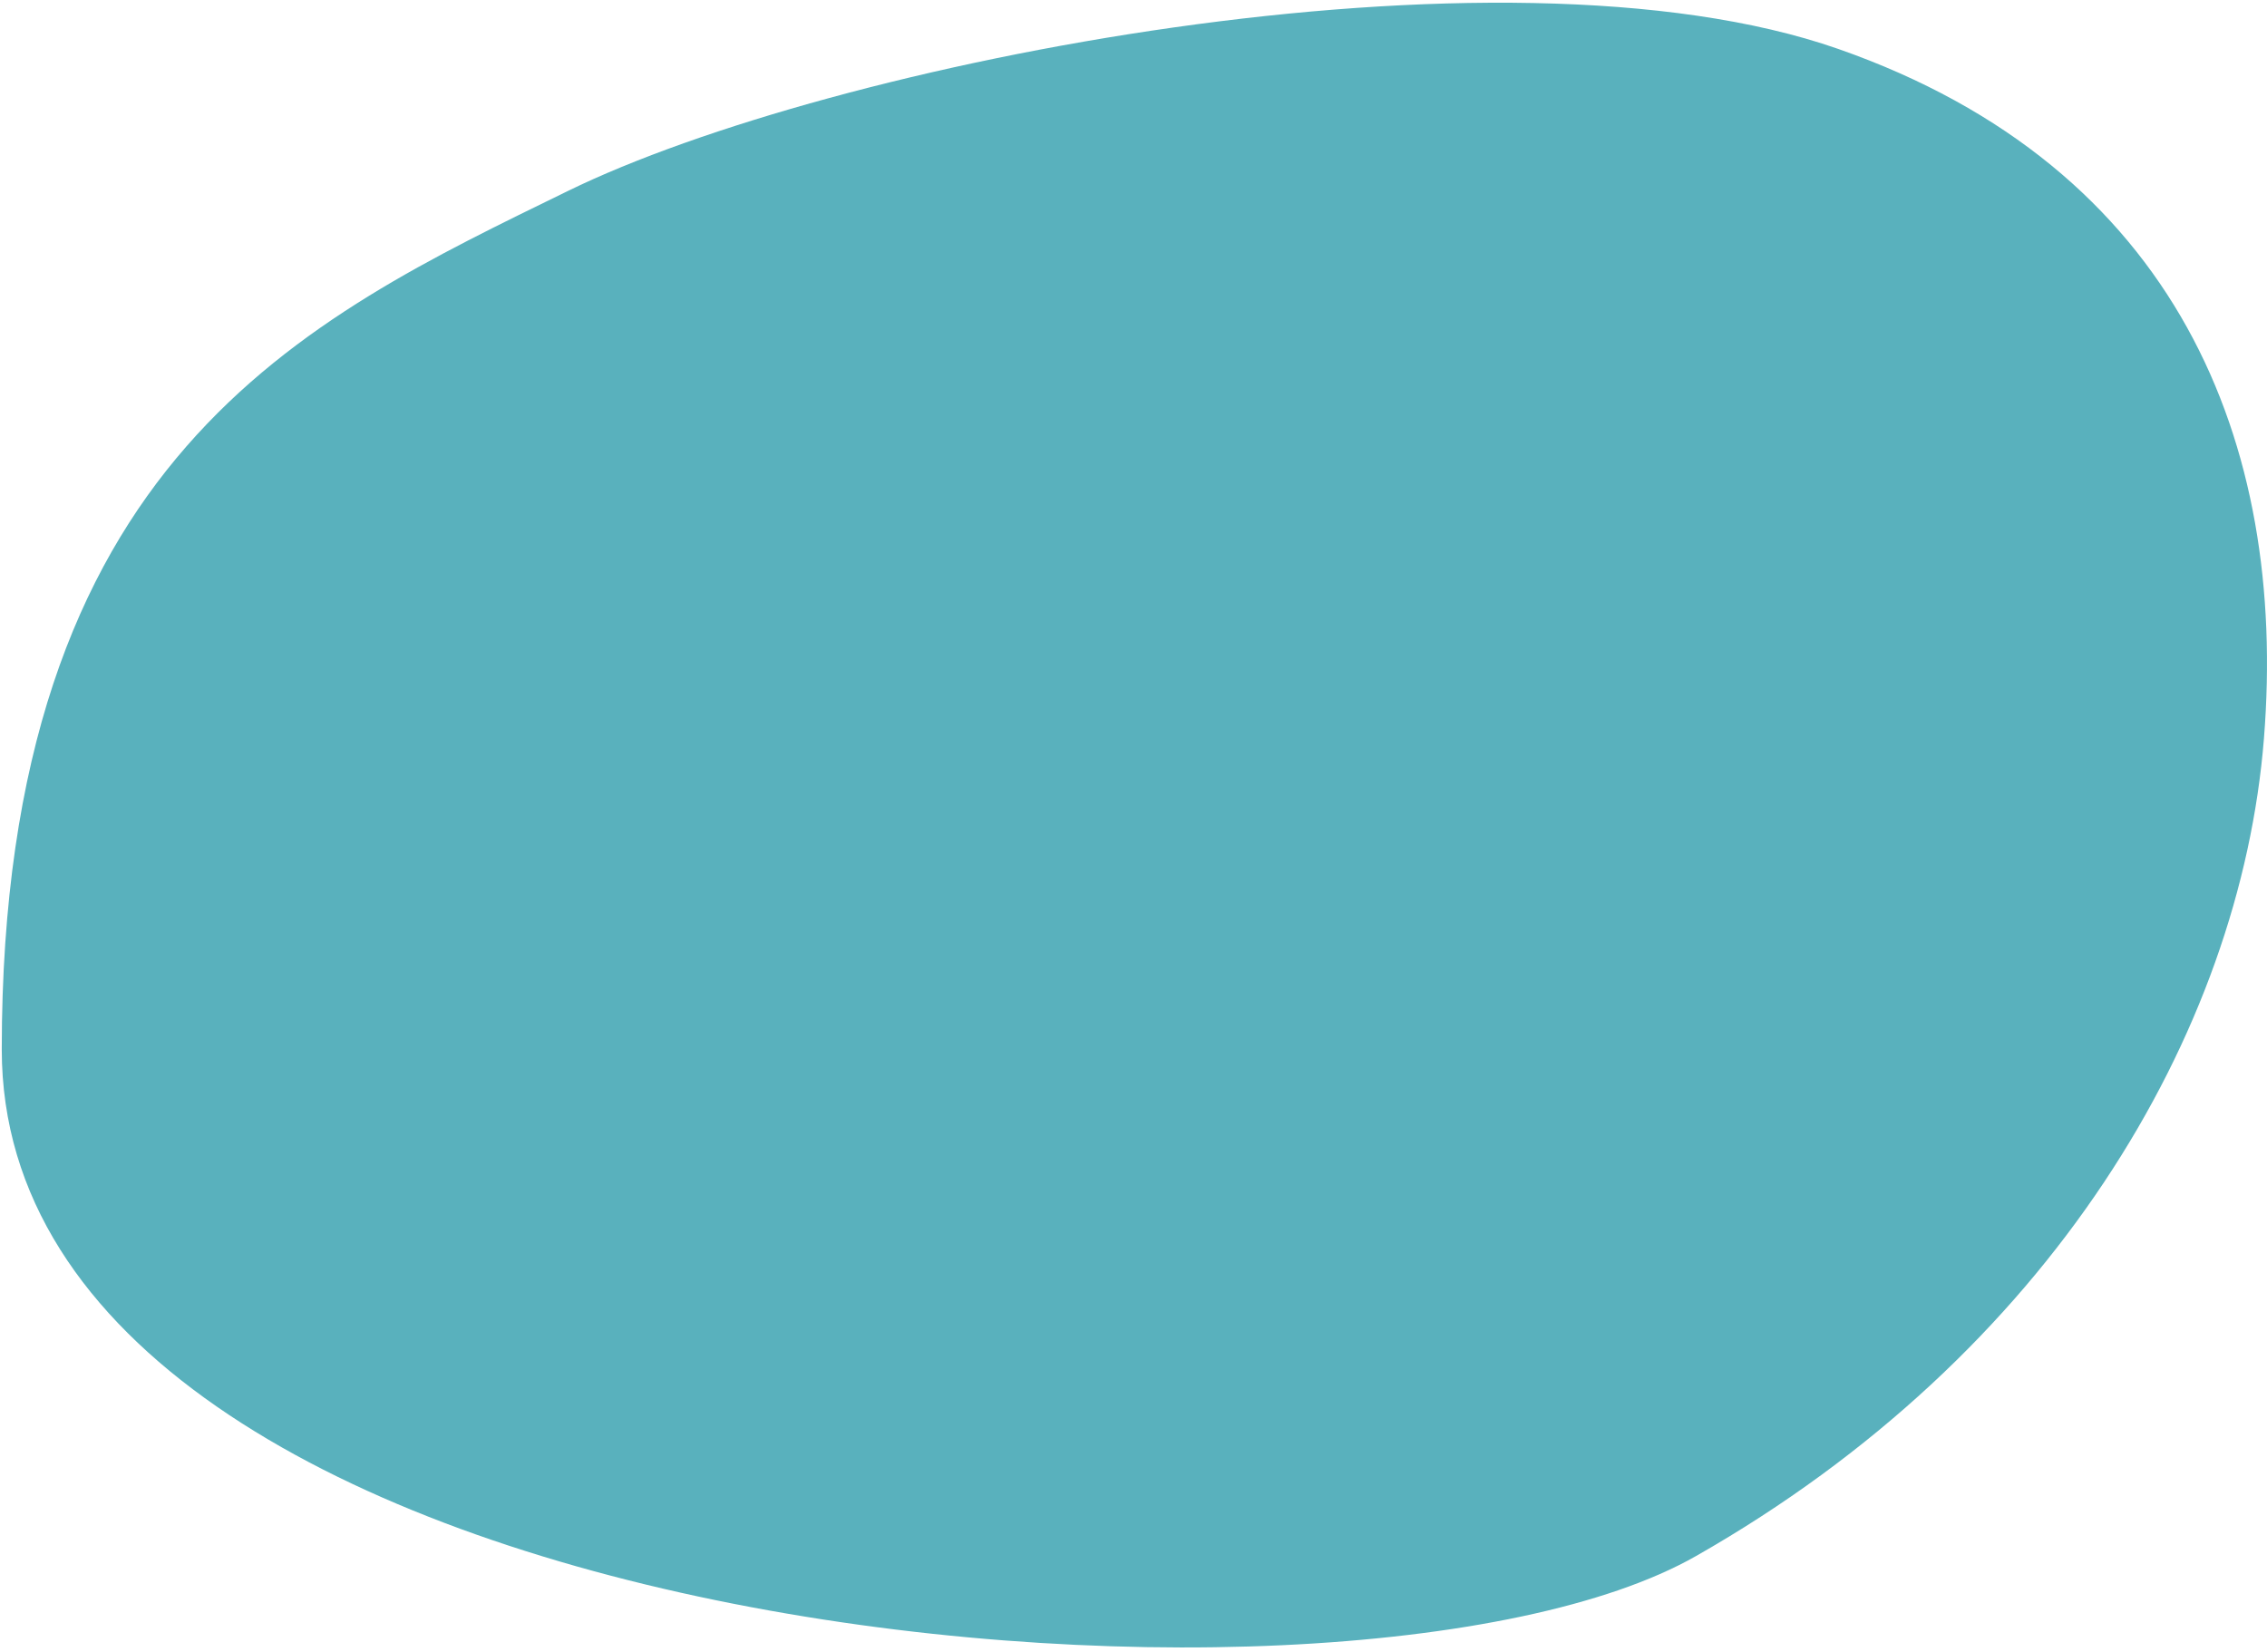 <?xml version="1.0" encoding="UTF-8"?>
<svg width="424px" height="309px" viewBox="0 0 424 309" version="1.1" xmlns="http://www.w3.org/2000/svg" xmlns:xlink="http://www.w3.org/1999/xlink">
    <!-- Generator: Sketch 63.1 (92452) - https://sketch.com -->
    <title>Bg Blob A</title>
    <desc>Created with Sketch.</desc>
    <g id="Blobs" stroke="none" stroke-width="1" fill="none" fill-rule="evenodd">
        <path d="M0.33,196.288 C0.33,85.639 57.103,59.73 106.211,35.723 C155.318,11.715 280.395,-13.031 343.809,9.152 C407.223,31.335 427.828,82.929 423.429,138.122 C419.03,193.314 383.5,253.318 317.198,291.07 C250.897,328.821 0.33,306.937 0.33,196.288 Z" id="Bg-Blob-A" fill="#59B1BD"></path>
    </g>
</svg>